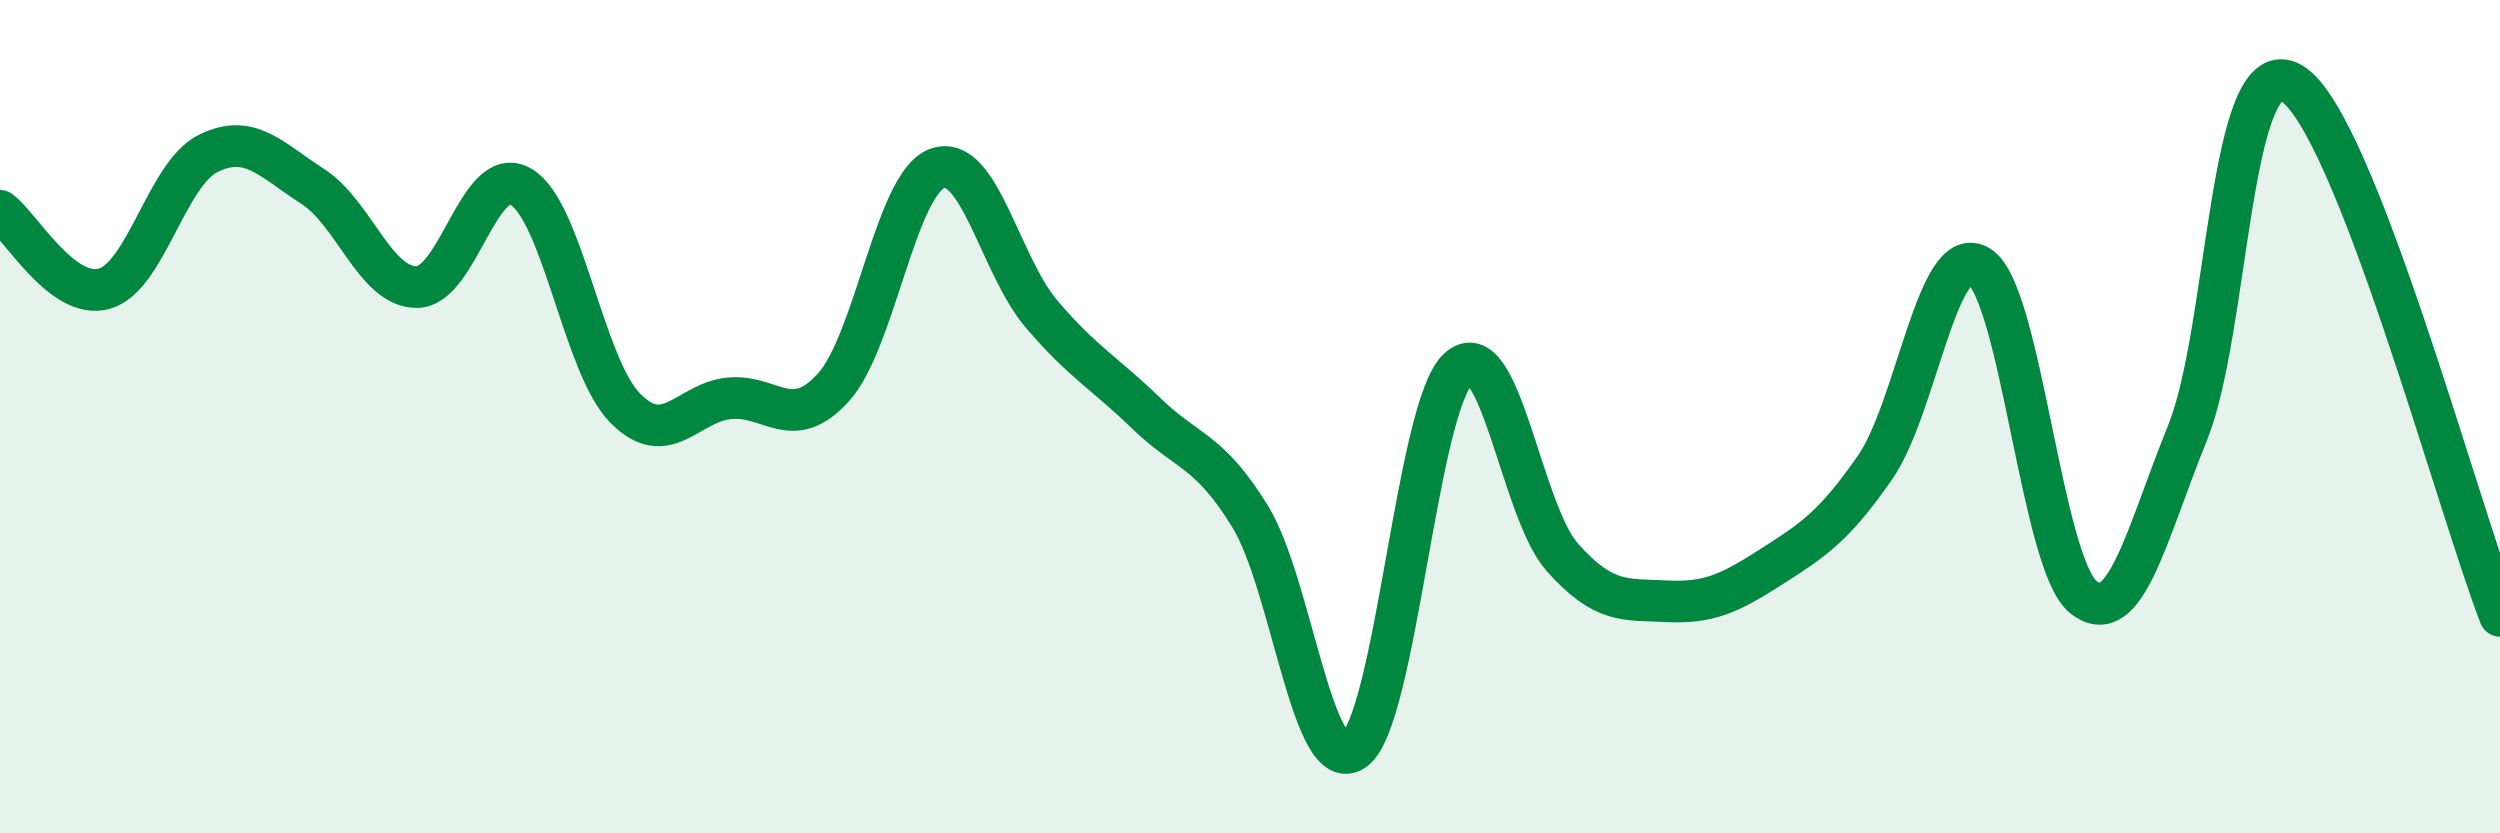 
    <svg width="60" height="20" viewBox="0 0 60 20" xmlns="http://www.w3.org/2000/svg">
      <path
        d="M 0,5.06 C 0.5,5.43 1.5,7.21 2.5,6.93 C 3.5,6.65 4,4.17 5,3.68 C 6,3.19 6.5,3.83 7.5,4.47 C 8.5,5.11 9,6.89 10,6.89 C 11,6.89 11.5,3.9 12.5,4.48 C 13.5,5.06 14,8.77 15,9.79 C 16,10.81 16.5,9.66 17.5,9.56 C 18.5,9.46 19,10.4 20,9.3 C 21,8.2 21.5,4.39 22.5,4.04 C 23.5,3.69 24,6.37 25,7.54 C 26,8.71 26.5,8.94 27.5,9.91 C 28.5,10.88 29,10.77 30,12.39 C 31,14.01 31.5,18.71 32.5,18 C 33.5,17.29 34,9.77 35,8.85 C 36,7.93 36.5,12.26 37.5,13.38 C 38.5,14.5 39,14.38 40,14.43 C 41,14.48 41.5,14.25 42.5,13.61 C 43.5,12.97 44,12.66 45,11.22 C 46,9.78 46.5,5.77 47.5,6.39 C 48.5,7.01 49,13.53 50,14.33 C 51,15.13 51.5,12.86 52.5,10.39 C 53.5,7.92 53.5,1.12 55,2 C 56.5,2.88 59,12.22 60,14.78L60 20L0 20Z"
        fill="#008740"
        opacity="0.1"
        stroke-linecap="round"
        stroke-linejoin="round"
      />
      <path
        d="M 0,5.06 C 0.5,5.43 1.5,7.21 2.5,6.93 C 3.5,6.65 4,4.17 5,3.68 C 6,3.19 6.5,3.83 7.5,4.47 C 8.5,5.11 9,6.89 10,6.89 C 11,6.89 11.5,3.9 12.5,4.48 C 13.5,5.06 14,8.77 15,9.79 C 16,10.81 16.5,9.66 17.5,9.56 C 18.5,9.46 19,10.4 20,9.3 C 21,8.2 21.5,4.39 22.5,4.04 C 23.5,3.69 24,6.37 25,7.54 C 26,8.71 26.5,8.94 27.5,9.91 C 28.5,10.88 29,10.77 30,12.39 C 31,14.01 31.5,18.71 32.5,18 C 33.5,17.29 34,9.77 35,8.85 C 36,7.93 36.5,12.26 37.5,13.38 C 38.5,14.5 39,14.38 40,14.43 C 41,14.48 41.5,14.25 42.5,13.61 C 43.5,12.97 44,12.66 45,11.22 C 46,9.78 46.5,5.77 47.5,6.39 C 48.5,7.01 49,13.53 50,14.33 C 51,15.13 51.5,12.86 52.5,10.39 C 53.5,7.92 53.5,1.12 55,2 C 56.5,2.88 59,12.22 60,14.78"
        stroke="#008740"
        stroke-width="1"
        fill="none"
        stroke-linecap="round"
        stroke-linejoin="round"
      />
    </svg>
  